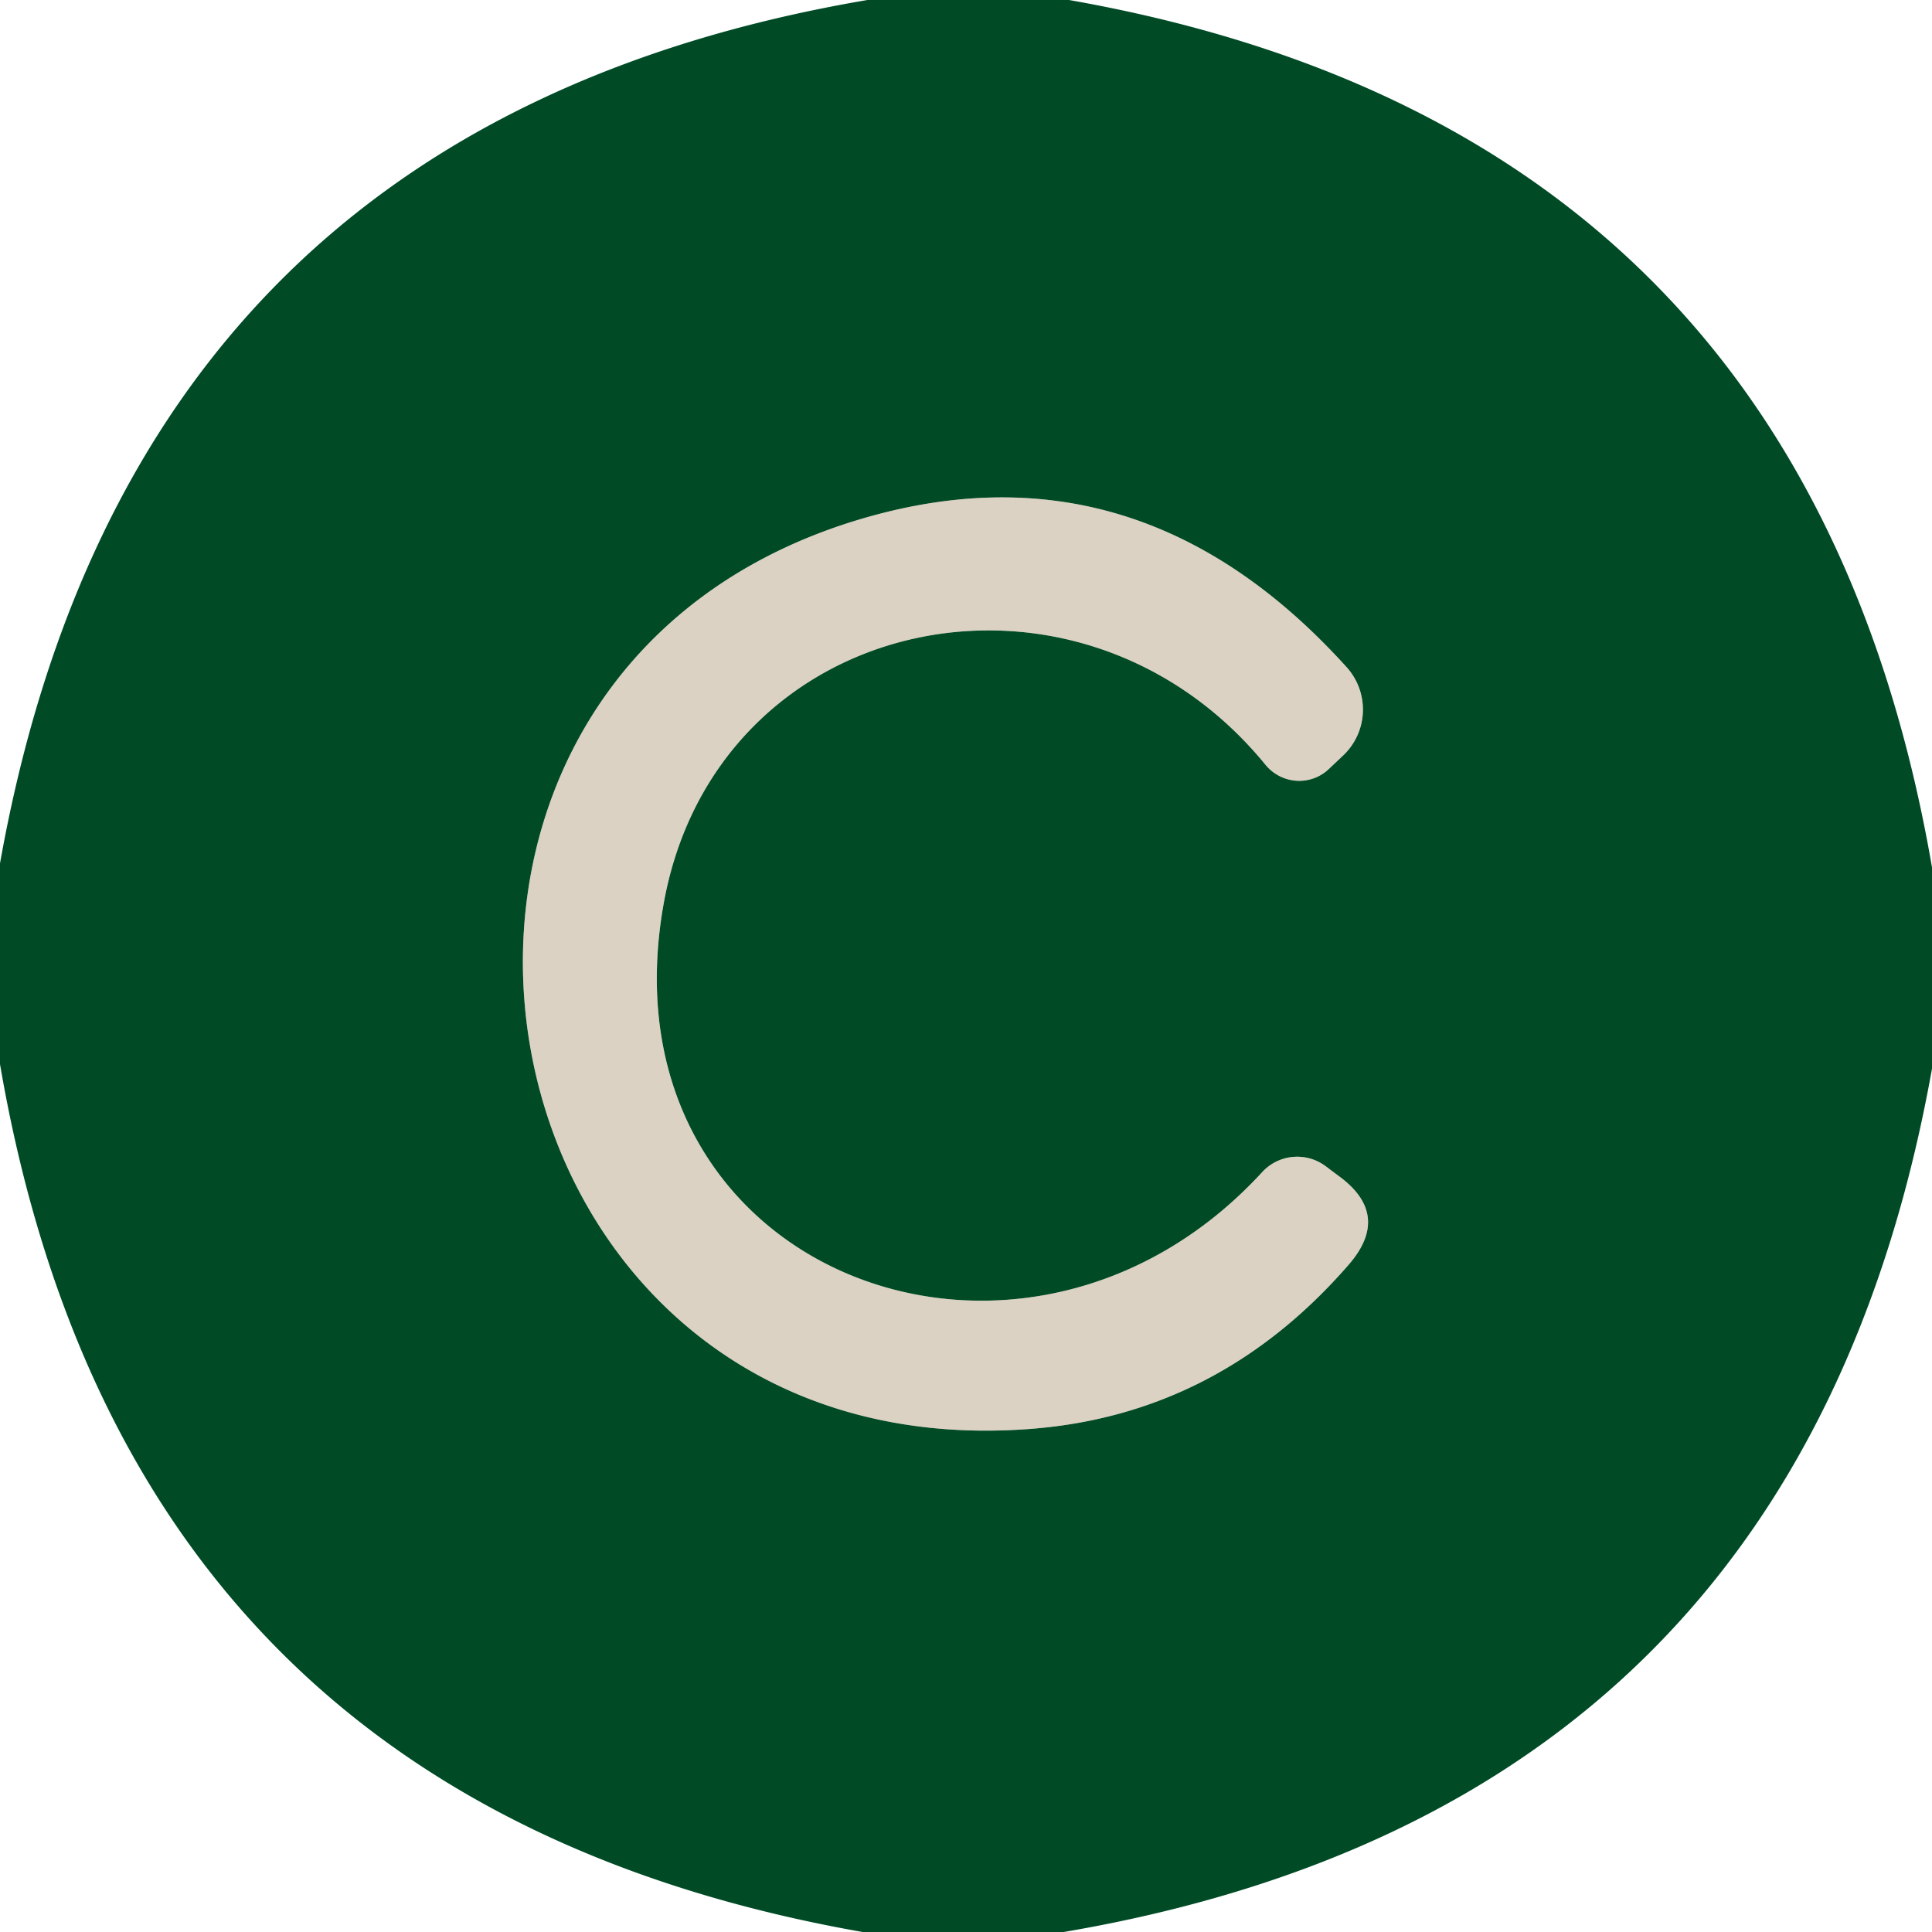 <?xml version="1.0" encoding="UTF-8" standalone="no"?>
<!DOCTYPE svg PUBLIC "-//W3C//DTD SVG 1.1//EN" "http://www.w3.org/Graphics/SVG/1.1/DTD/svg11.dtd">
<svg xmlns="http://www.w3.org/2000/svg" version="1.1" viewBox="0.00 0.00 48.00 48.00">
<path stroke="#6e8f75" stroke-width="2.00" fill="none" stroke-linecap="butt" vector-effect="non-scaling-stroke" d="
  M 21.24 12.94
  C 8.07 17.00 11.51 36.59 25.61 35.50
  Q 30.27 35.14 33.50 31.43
  Q 34.59 30.18 33.25 29.21
  L 32.93 28.97
  A 1.18 1.18 0.0 0 0 31.36 29.12
  C 25.39 35.62 14.89 31.60 16.48 22.50
  C 17.75 15.20 26.77 13.29 31.44 19.00
  A 1.08 1.07 48.9 0 0 33.01 19.11
  L 33.37 18.77
  A 1.57 1.57 0.0 0 0 33.46 16.58
  Q 28.23 10.79 21.24 12.94"
/>
<path fill="#004b26" d="
  M 21.55 0.00
  L 26.56 0.00
  Q 44.84 3.22 48.00 21.55
  L 48.00 26.55
  Q 44.72 44.88 26.43 48.00
  L 21.43 48.00
  Q 3.15 44.78 0.00 26.44
  L 0.00 21.45
  Q 3.27 3.11 21.55 0.00
  Z
  M 21.24 12.94
  C 8.07 17.00 11.51 36.59 25.61 35.50
  Q 30.27 35.14 33.50 31.43
  Q 34.59 30.18 33.25 29.21
  L 32.93 28.97
  A 1.18 1.18 0.0 0 0 31.36 29.12
  C 25.39 35.62 14.89 31.60 16.48 22.50
  C 17.75 15.20 26.77 13.29 31.44 19.00
  A 1.08 1.07 48.9 0 0 33.01 19.11
  L 33.37 18.77
  A 1.57 1.57 0.0 0 0 33.46 16.58
  Q 28.23 10.79 21.24 12.94
  Z"
/>
<path fill="#dbd2c3" d="
  M 25.61 35.50
  C 11.51 36.59 8.07 17.00 21.24 12.94
  Q 28.23 10.79 33.46 16.58
  A 1.57 1.57 0.0 0 1 33.37 18.77
  L 33.01 19.11
  A 1.08 1.07 48.9 0 1 31.44 19.00
  C 26.77 13.29 17.75 15.20 16.48 22.50
  C 14.89 31.60 25.39 35.62 31.36 29.12
  A 1.18 1.18 0.0 0 1 32.93 28.97
  L 33.25 29.21
  Q 34.59 30.18 33.50 31.43
  Q 30.27 35.14 25.61 35.50
  Z"
/>
</svg>
